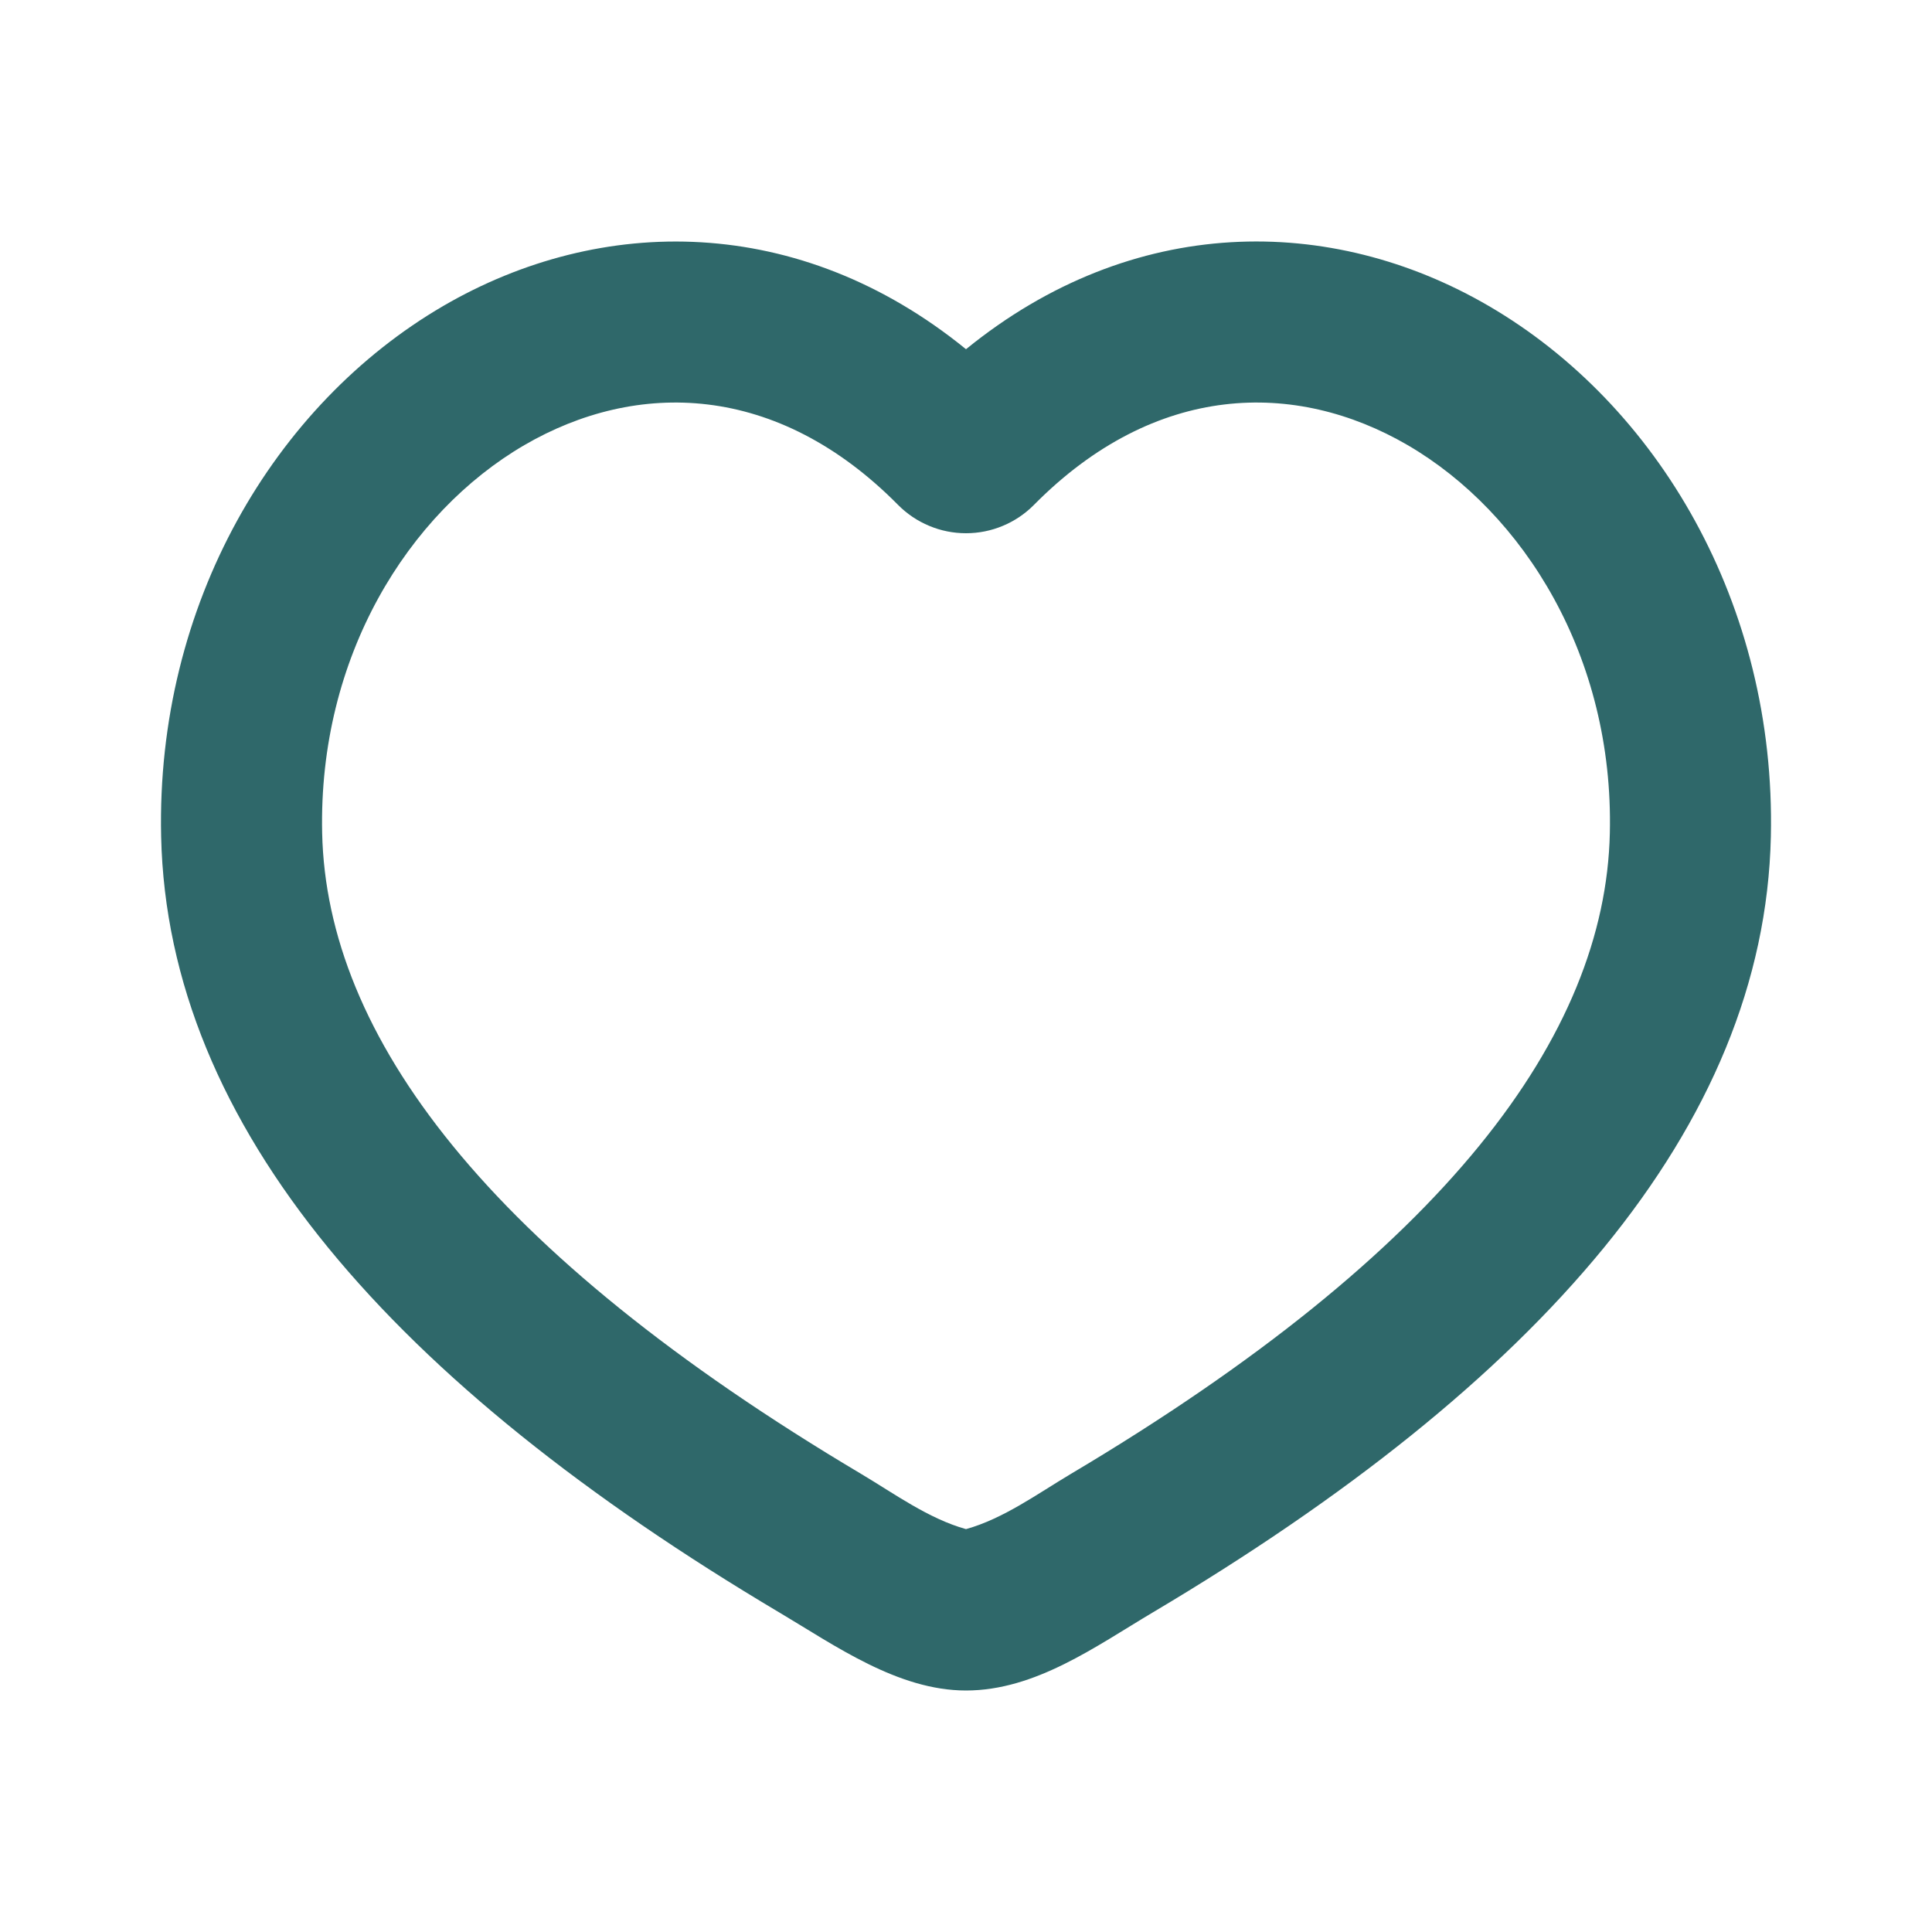 <svg width="32" height="32" viewBox="0 0 32 32" fill="none" xmlns="http://www.w3.org/2000/svg">
<g clip-path="url(#clip0_314_1746)">
<path fill-rule="evenodd" clip-rule="evenodd" d="M24.659 5.068C27.452 6.696 29.417 10.001 29.331 13.857C29.223 18.671 25.477 22.916 19.092 26.708C18.145 27.271 17.148 28 16 28C14.873 28 13.833 27.257 12.907 26.707C6.524 22.916 2.777 18.669 2.669 13.857C2.583 10.001 4.548 6.697 7.341 5.068C9.955 3.547 13.237 3.537 16 5.784C18.763 3.537 22.045 3.545 24.659 5.068ZM23.316 7.373C21.457 6.291 19.135 6.329 17.124 8.364C16.977 8.512 16.802 8.63 16.609 8.71C16.416 8.791 16.209 8.832 16 8.832C15.791 8.832 15.584 8.791 15.391 8.71C15.198 8.63 15.023 8.512 14.876 8.364C12.865 6.329 10.543 6.291 8.684 7.373C6.759 8.496 5.271 10.877 5.336 13.8C5.411 17.148 8.056 20.725 14.269 24.416C14.813 24.74 15.381 25.155 16 25.327C16.619 25.155 17.187 24.74 17.731 24.416C23.944 20.725 26.589 17.149 26.664 13.799C26.731 10.879 25.241 8.496 23.316 7.373Z" fill="#2F686A"/>
</g>
<defs>
<clipPath id="clip0_314_1746">
<rect width="32" height="32" fill="white"/>
</clipPath>
</defs>
</svg>
